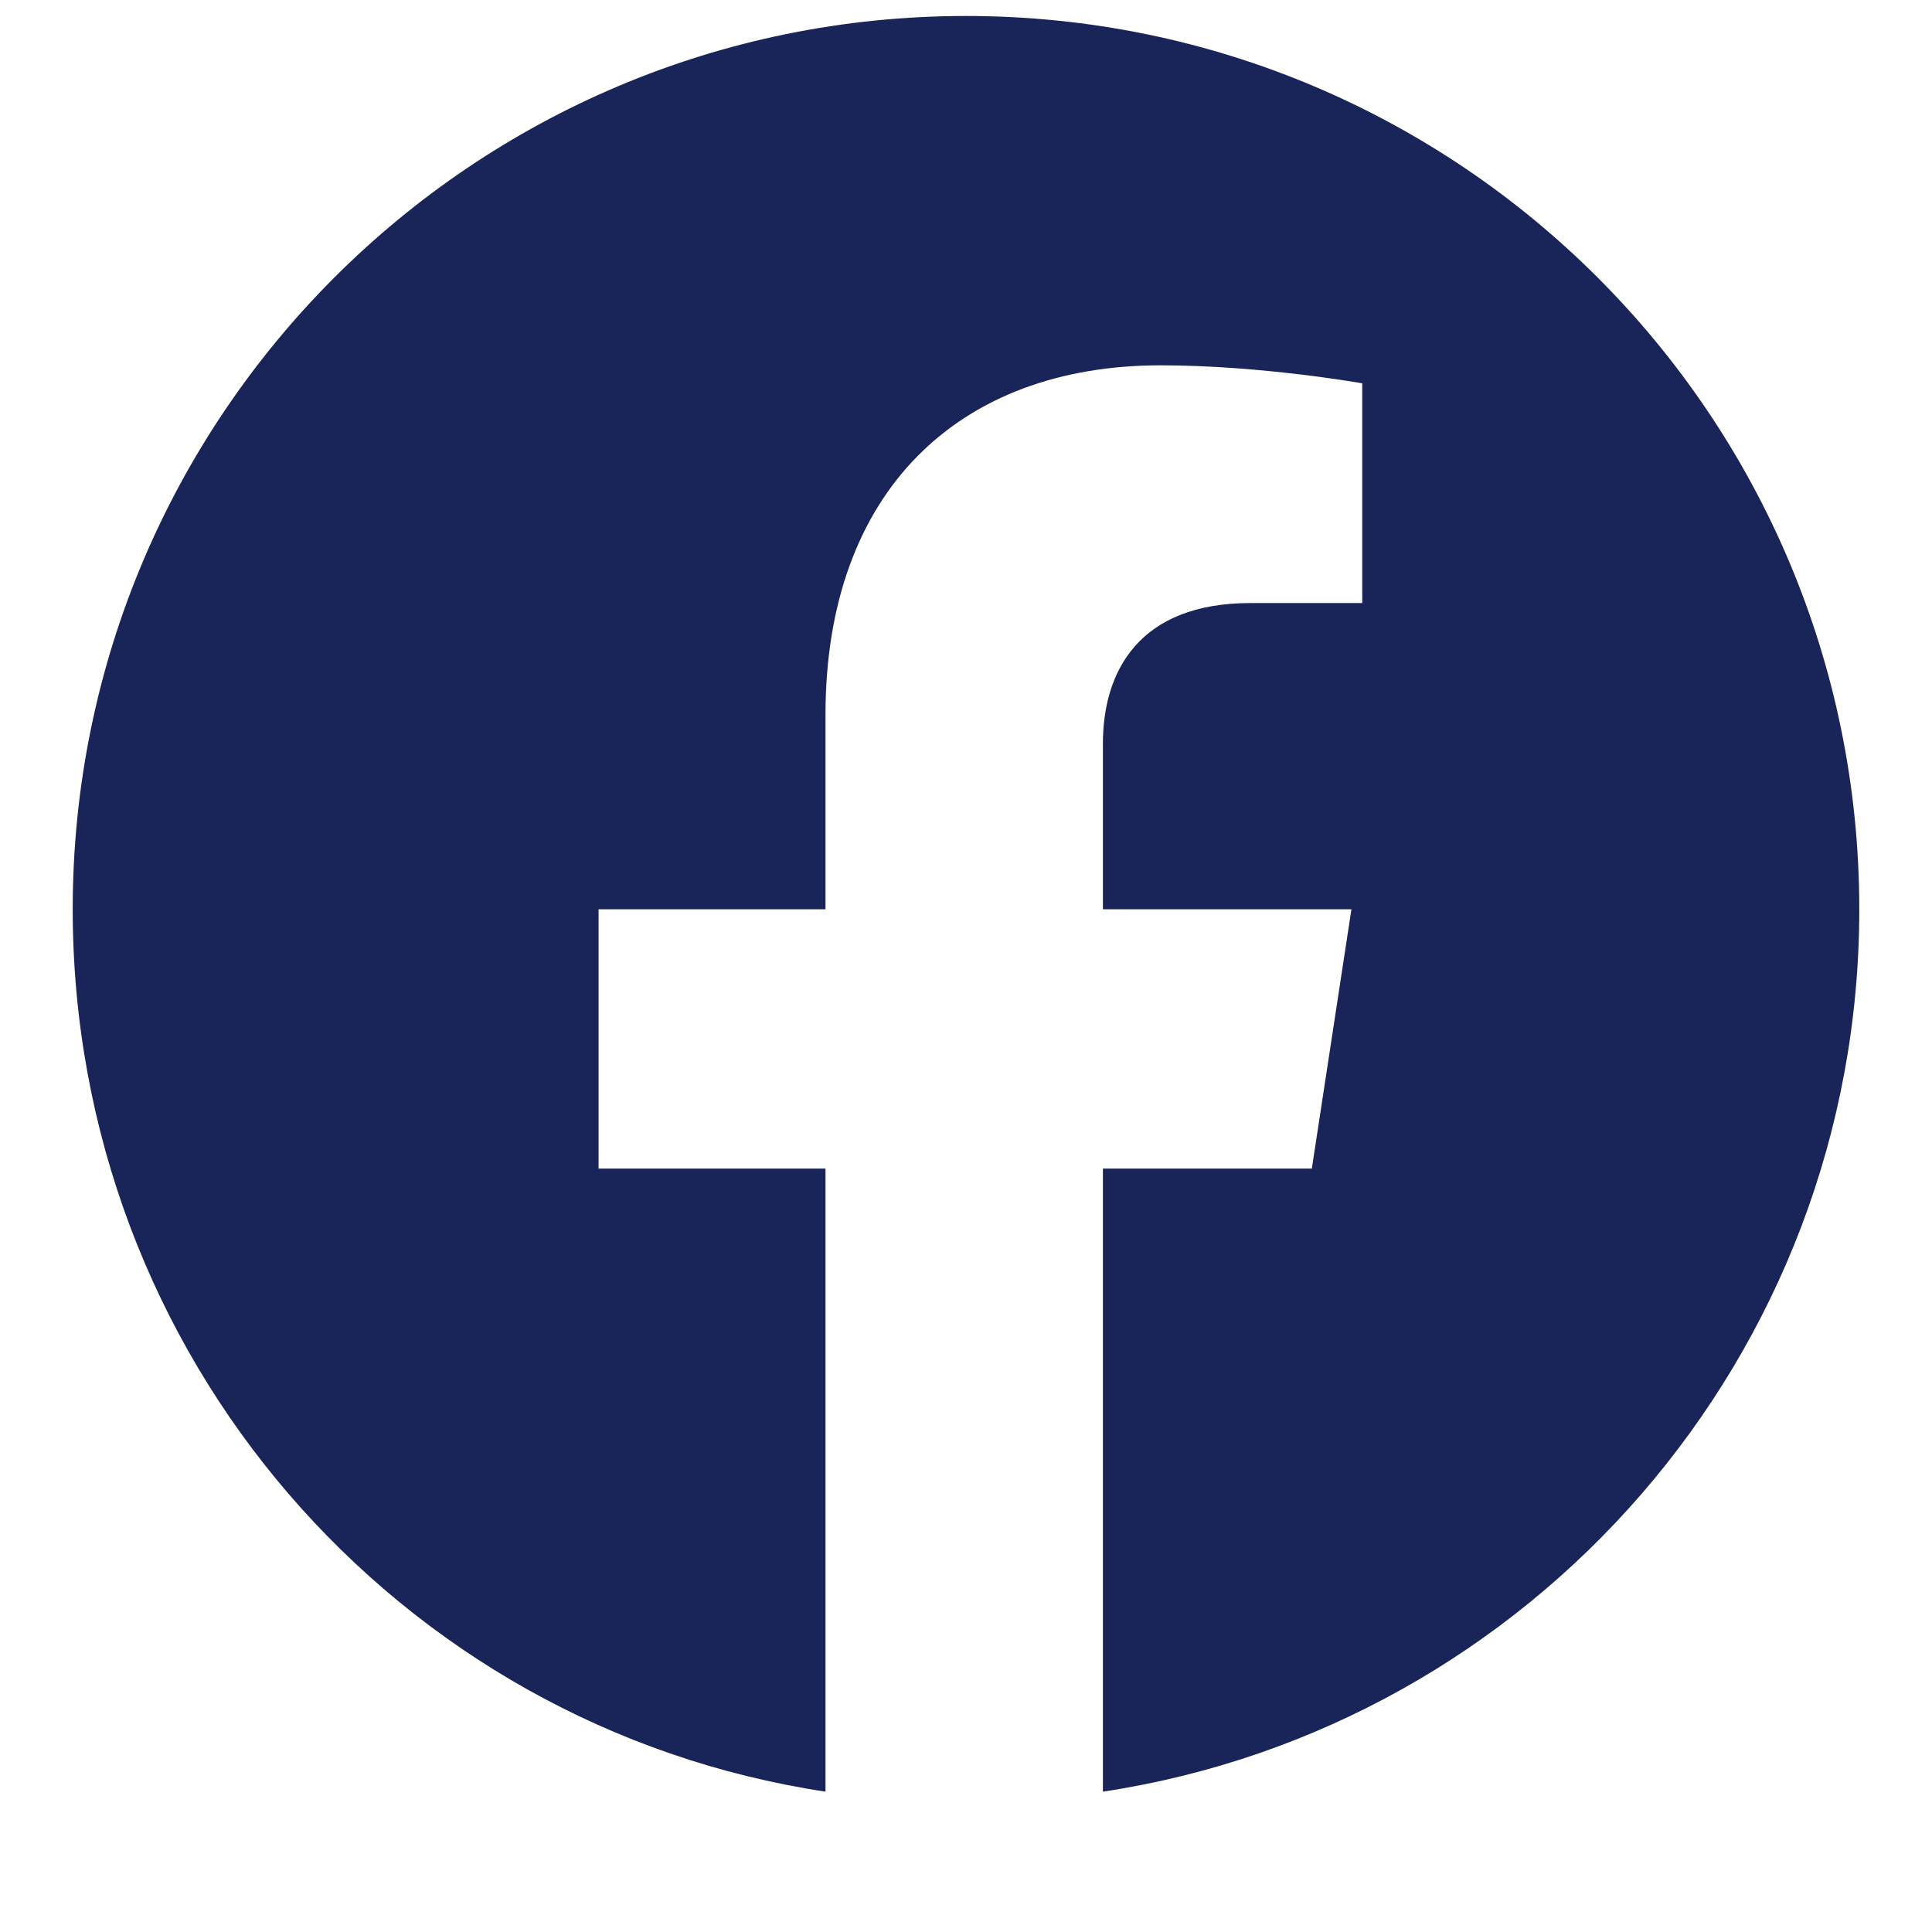 <?xml version="1.0" encoding="UTF-8"?>
<svg xmlns="http://www.w3.org/2000/svg" width="22" height="22" viewBox="0 0 22 22" fill="none">
  <path d="M21.172 10.354C21.172 15.44 17.439 19.664 12.559 20.402V13.307H14.938L15.389 10.354H12.559V8.467C12.559 7.646 12.969 6.867 14.24 6.867H15.512V4.365C15.512 4.365 14.363 4.16 13.215 4.16C10.918 4.16 9.4 5.596 9.4 8.139V10.354H6.816V13.307H9.4V20.402C4.52 19.664 0.828 15.44 0.828 10.354C0.828 4.734 5.381 0.182 11 0.182C16.619 0.182 21.172 4.734 21.172 10.354Z" fill="#192459"></path>
</svg>
